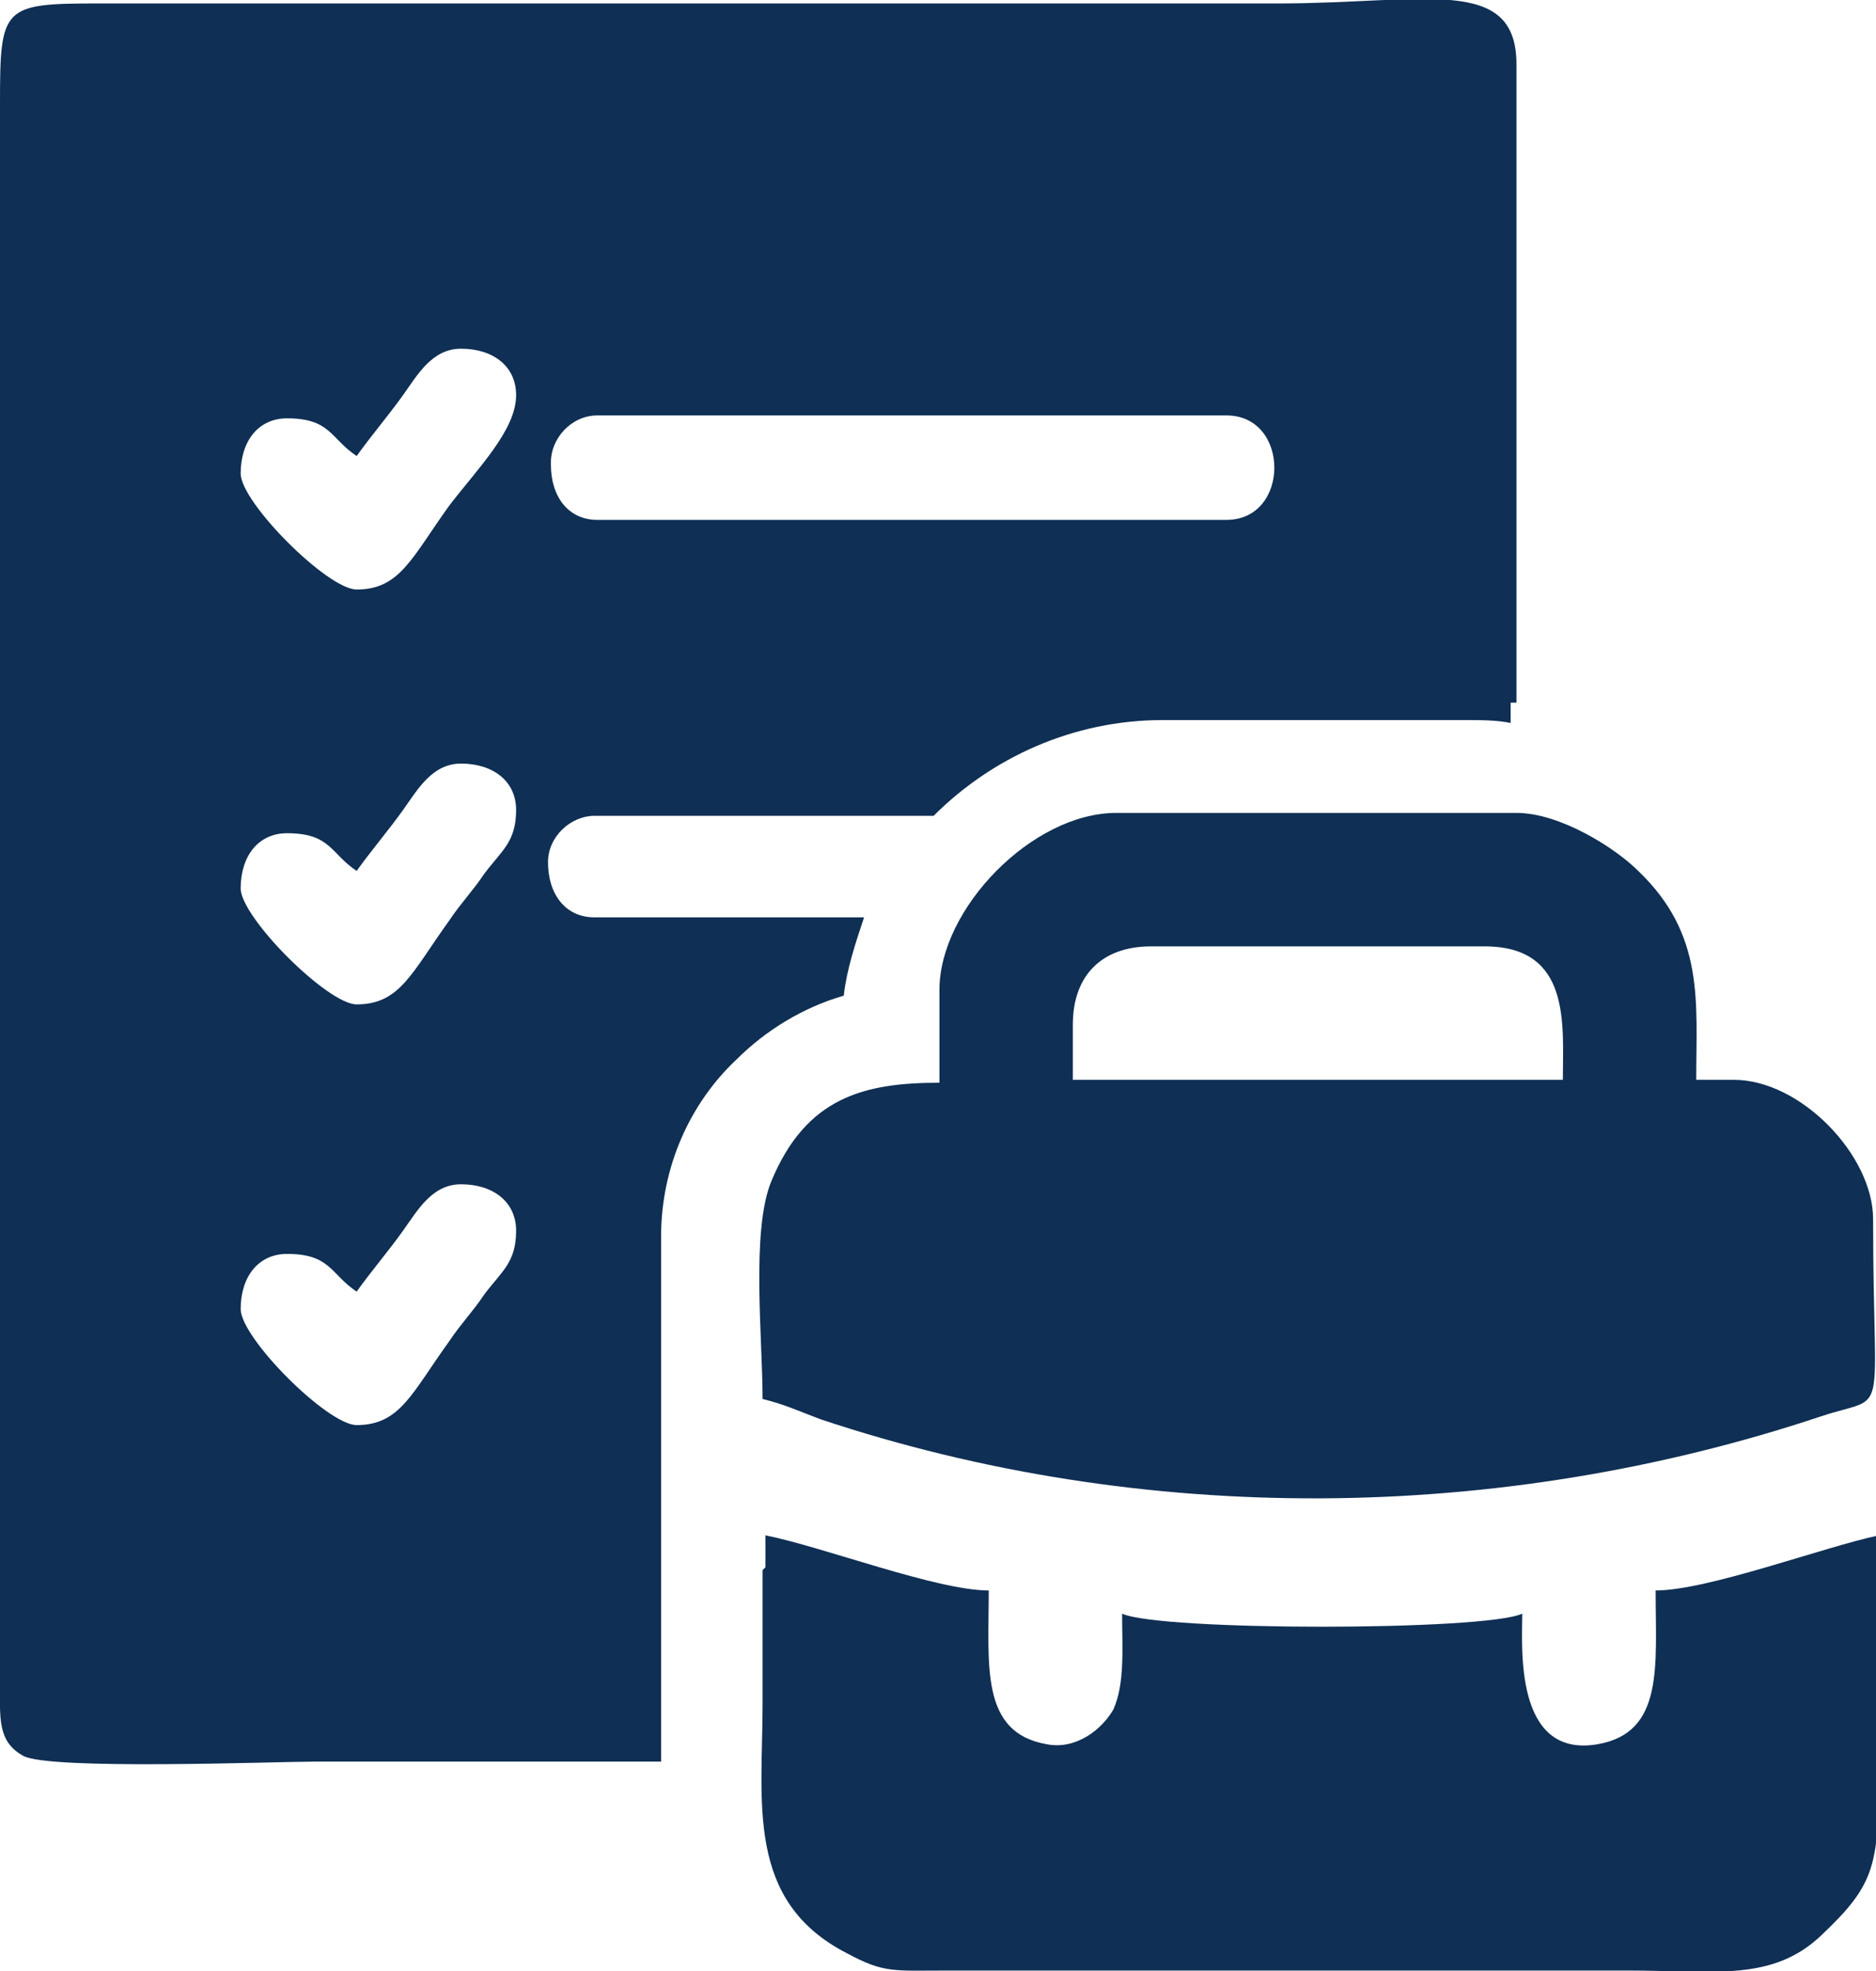 <?xml version="1.0" encoding="UTF-8"?>
<!DOCTYPE svg PUBLIC "-//W3C//DTD SVG 1.1//EN" "http://www.w3.org/Graphics/SVG/1.1/DTD/svg11.dtd">
<!-- Creator: CorelDRAW -->
<svg xmlns="http://www.w3.org/2000/svg" xml:space="preserve" width="2.518mm" height="2.644mm" version="1.1" style="shape-rendering:geometricPrecision; text-rendering:geometricPrecision; image-rendering:optimizeQuality; fill-rule:evenodd; clip-rule:evenodd"
viewBox="0 0 6.47 6.79"
 xmlns:xlink="http://www.w3.org/1999/xlink"
 xmlns:xodm="http://www.corel.com/coreldraw/odm/2003">
 <defs>
  <style type="text/css">
   <![CDATA[
    .fil0 {fill:#0F2F54}
   ]]>
  </style>
 </defs>
 <g id="PowerClip_x0020_Contents">
  <g id="_1872858560">
   <path class="fil0" d="M5.23 2.42l0 -2.2c-0,-0.31 -0.32,-0.21 -0.82,-0.21l-4.07 0c-0.33,0 -0.34,0.01 -0.34,0.34l0 5.44c-0,0.13 -0.01,0.21 0.08,0.26 0.09,0.05 0.87,0.02 1,0.02l0.71 0 0.49 0 0 -1.81c0,-0.24 0.1,-0.46 0.26,-0.61 0.1,-0.1 0.23,-0.18 0.37,-0.22 0.01,-0.09 0.04,-0.18 0.07,-0.27l-0.93 0c-0.1,0 -0.16,-0.08 -0.16,-0.19 0,-0.09 0.08,-0.16 0.16,-0.16l1.17 0 0 -0c0.2,-0.2 0.48,-0.33 0.79,-0.33l1.04 0c0.06,0 0.11,0 0.16,0.01l0 -0.07 -0 0zm-4 2.03c-0.09,-0.06 -0.09,-0.13 -0.24,-0.13 -0.1,0 -0.16,0.08 -0.16,0.19 0,0.1 0.3,0.4 0.4,0.4 0.15,0 0.19,-0.11 0.32,-0.29 0.04,-0.06 0.08,-0.1 0.12,-0.16 0.06,-0.08 0.11,-0.11 0.11,-0.22 0,-0.1 -0.08,-0.16 -0.19,-0.16 -0.1,0 -0.15,0.09 -0.2,0.16 -0.05,0.07 -0.11,0.14 -0.16,0.21zm0 -1.45c-0.09,-0.06 -0.09,-0.13 -0.24,-0.13 -0.1,0 -0.16,0.08 -0.16,0.19 0,0.1 0.3,0.4 0.4,0.4 0.15,0 0.19,-0.11 0.32,-0.29 0.04,-0.06 0.08,-0.1 0.12,-0.16 0.06,-0.08 0.11,-0.11 0.11,-0.22 0,-0.1 -0.08,-0.16 -0.19,-0.16 -0.1,0 -0.15,0.09 -0.2,0.16 -0.05,0.07 -0.11,0.14 -0.16,0.21zm0 -1.43c-0.09,-0.06 -0.09,-0.13 -0.24,-0.13 -0.1,0 -0.16,0.08 -0.16,0.19 0,0.1 0.3,0.4 0.4,0.4 0.15,0 0.19,-0.11 0.32,-0.29 0.1,-0.13 0.23,-0.26 0.23,-0.38 0,-0.1 -0.08,-0.16 -0.19,-0.16 -0.1,0 -0.15,0.09 -0.2,0.16 -0.05,0.07 -0.11,0.14 -0.16,0.21zm0.67 0.03c0,0.11 0.06,0.19 0.16,0.19l2.17 0c0.22,0 0.22,-0.36 0,-0.36l-2.17 0c-0.09,0 -0.16,0.08 -0.16,0.16z"/>
   <path class="fil0" d="M3.7 3.53c0,-0.17 0.1,-0.27 0.27,-0.27l1.15 0c0.3,0 0.27,0.27 0.27,0.46l-1.69 0 0 -0.19zm-0.46 -0.11l0 0.31c-0.26,0 -0.46,0.05 -0.58,0.34 -0.07,0.17 -0.03,0.54 -0.03,0.75 0.08,0.02 0.12,0.04 0.2,0.07 1.11,0.37 2.34,0.36 3.45,-0.01 0.24,-0.08 0.18,0.04 0.18,-0.68 0,-0.22 -0.25,-0.48 -0.48,-0.48l-0.13 0c0,-0.27 0.03,-0.5 -0.2,-0.72 -0.08,-0.08 -0.27,-0.2 -0.42,-0.2l-1.38 0c-0.29,0 -0.61,0.33 -0.61,0.61z"/>
   <path class="fil0" d="M2.63 5.41l0 0.46c0,0.34 -0.06,0.68 0.29,0.86 0.13,0.07 0.16,0.06 0.35,0.06l2.34 0c0.3,0 0.5,0.04 0.67,-0.12 0.19,-0.18 0.2,-0.24 0.2,-0.59 0,-0.26 0,-0.52 0,-0.79 -0.19,0.04 -0.59,0.19 -0.77,0.19 0,0.26 0.03,0.49 -0.2,0.53 -0.29,0.05 -0.26,-0.34 -0.26,-0.45 -0.13,0.06 -1.25,0.06 -1.38,0 0,0.12 0.01,0.24 -0.03,0.33 -0.04,0.07 -0.13,0.14 -0.23,0.12 -0.23,-0.04 -0.2,-0.27 -0.2,-0.53 -0.18,-0 -0.57,-0.15 -0.77,-0.19l0 0.11z"/>
  </g>
 </g>
</svg>
